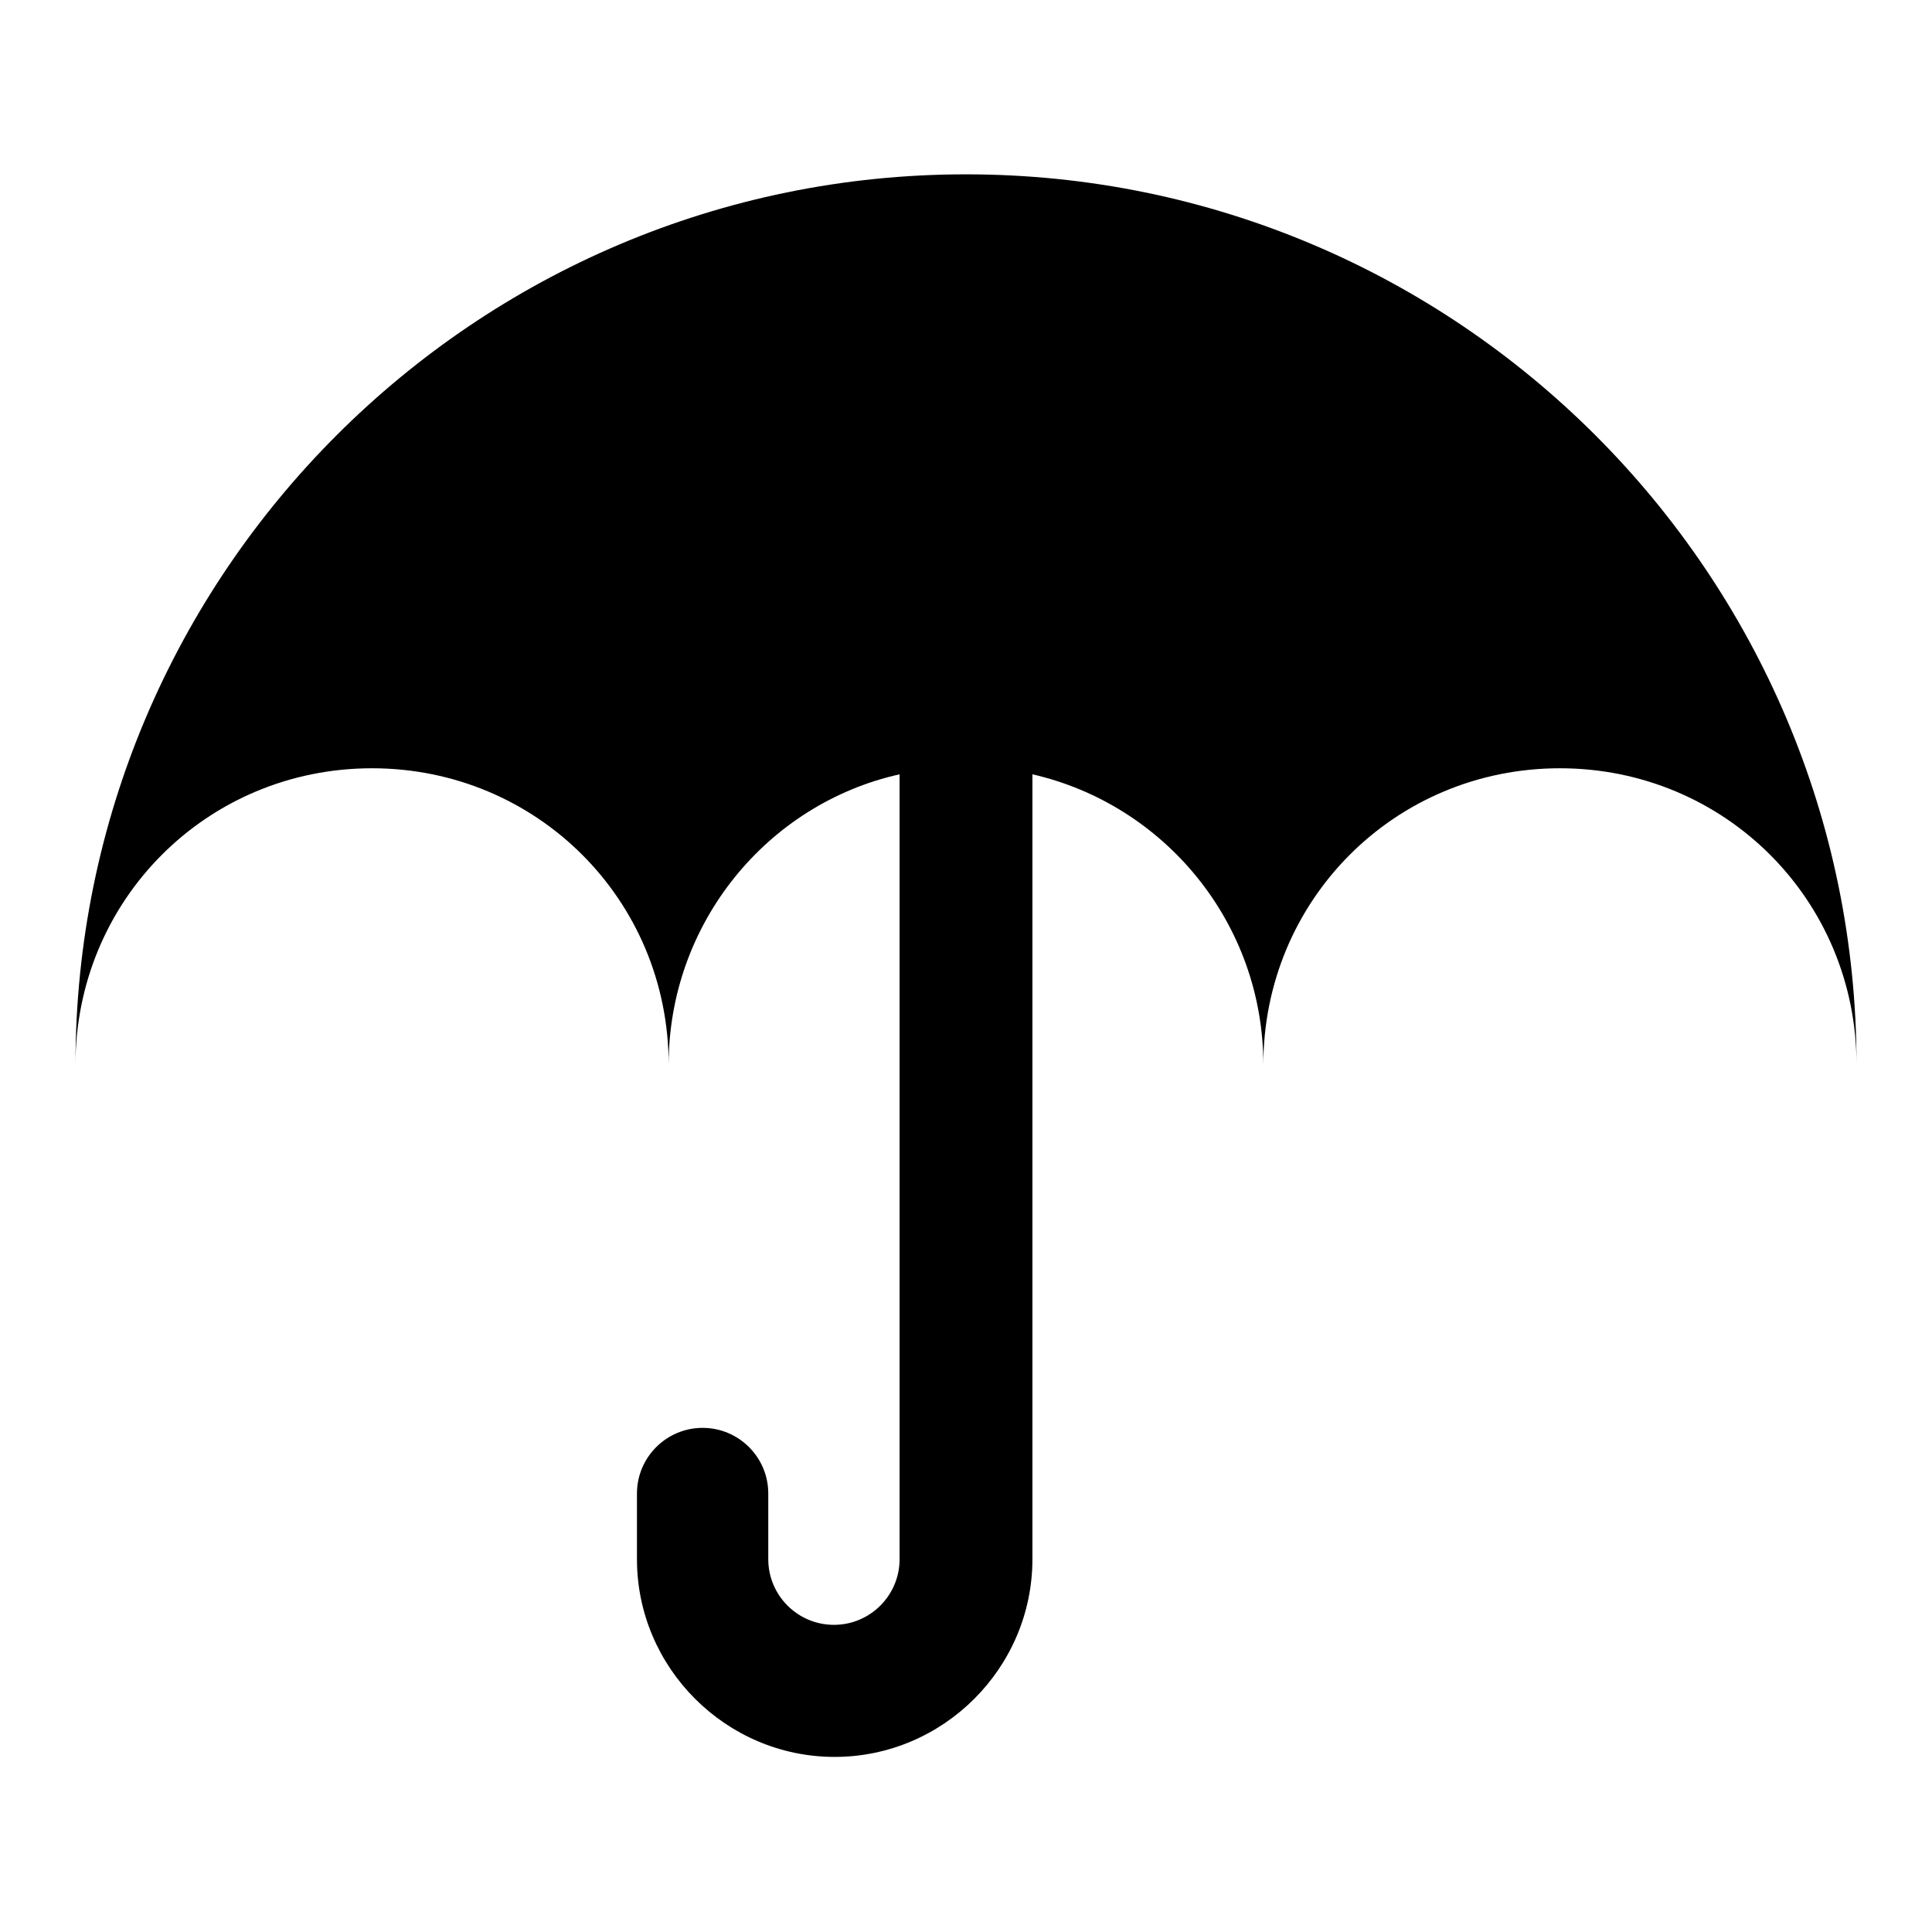 <?xml version="1.0" encoding="utf-8"?>
<!-- Svg Vector Icons : http://www.onlinewebfonts.com/icon -->
<!DOCTYPE svg PUBLIC "-//W3C//DTD SVG 1.1//EN" "http://www.w3.org/Graphics/SVG/1.1/DTD/svg11.dtd">
<svg version="1.1" xmlns="http://www.w3.org/2000/svg" xmlns:xlink="http://www.w3.org/1999/xlink" x="0px" y="0px" viewBox="0 0 256 256" enable-background="new 0 0 256 256" xml:space="preserve">
<g> <path fill="#000000" d="M246,141.1c0-21.9-17.5-39.3-39.3-39.3c-21.9,0-39.3,17.5-39.3,39.3c0-18.8-13.1-34.5-30.6-38.5v104 c0,14.4-11.8,26.2-26.2,26.2c-14.4,0-26.2-11.8-26.2-26.2v-8.7c0-4.8,3.9-8.7,8.7-8.7c4.8,0,8.7,3.9,8.7,8.7v8.7 c0,4.8,3.9,8.7,8.7,8.7c4.8,0,8.7-3.9,8.7-8.7v-104c-17.5,3.9-30.6,19.7-30.6,38.5c0-21.9-17.5-39.3-39.3-39.3 c-21.9,0-39.3,17.5-39.3,39.3c0-65.1,52.9-118,118-118C193.1,23.1,246,76,246,141.1z"/></g>
</svg>